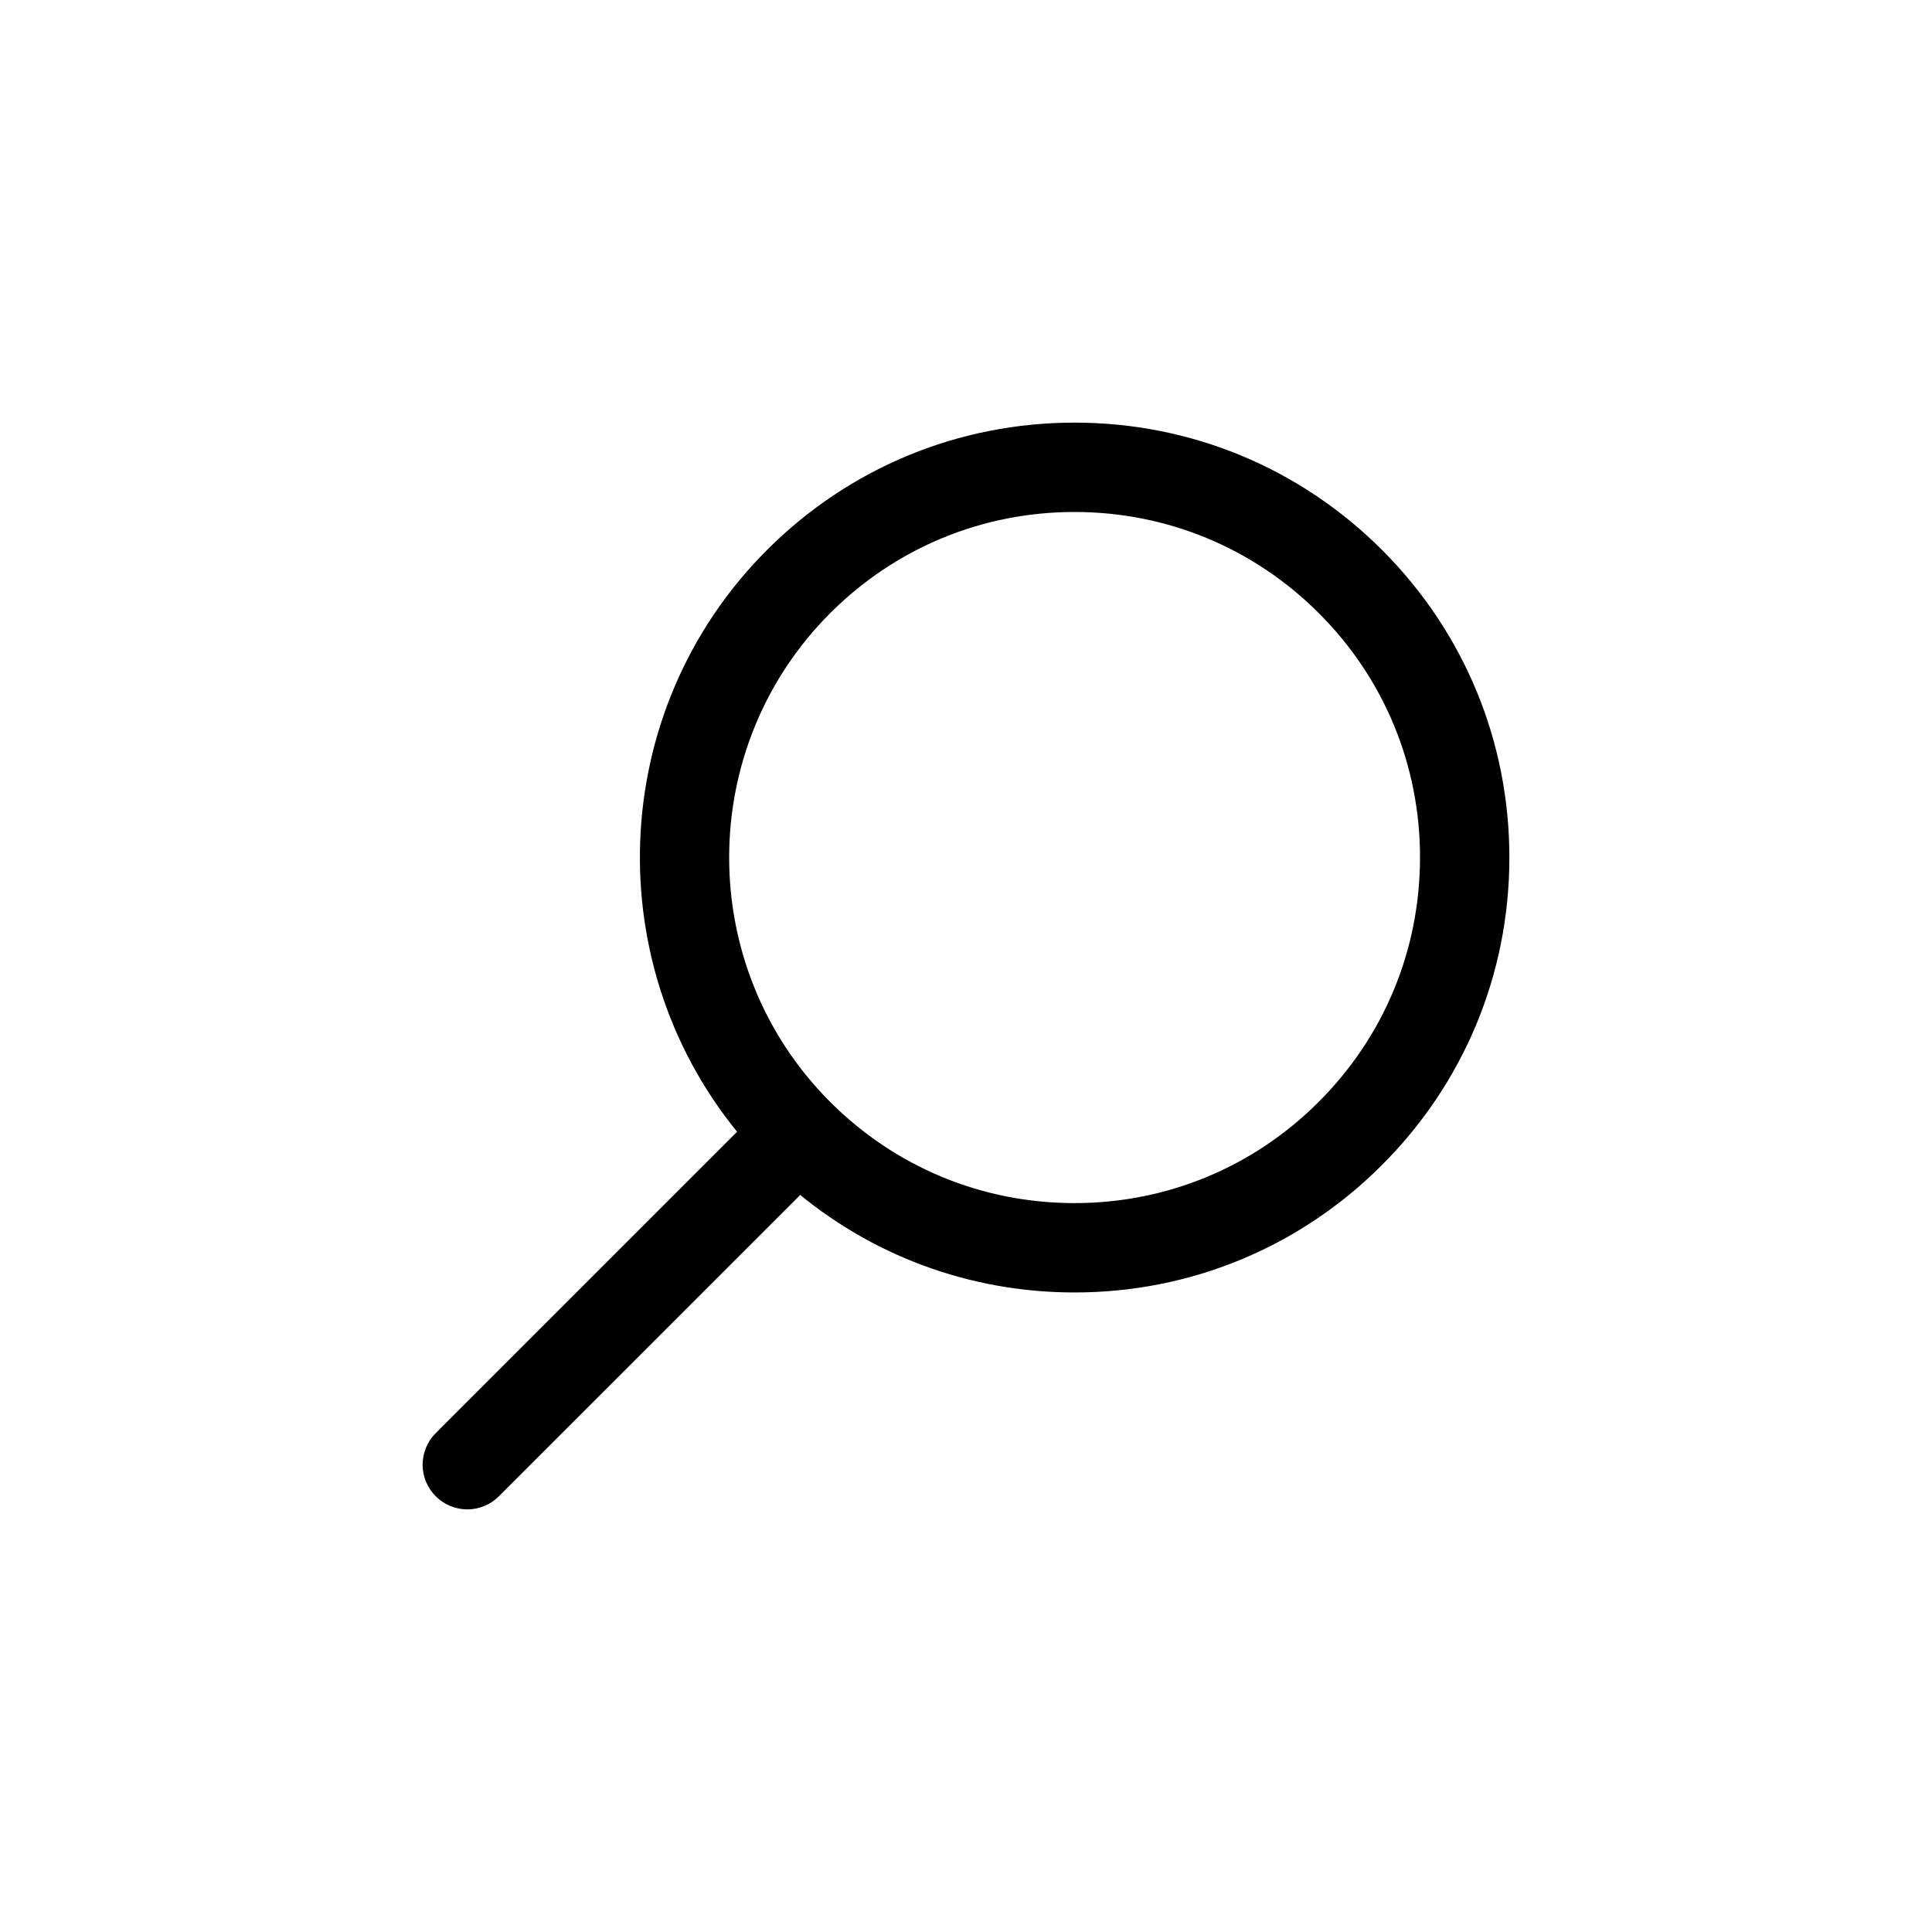 <?xml version="1.0" encoding="UTF-8"?>
<svg width="40px" height="40px" viewBox="0 0 40 40" version="1.1" xmlns="http://www.w3.org/2000/svg" xmlns:xlink="http://www.w3.org/1999/xlink">
    <title>ICON/Search</title>
    <g id="ICON/Search" stroke="none" stroke-width="1" fill="none" fill-rule="evenodd">
        <path d="M28.447,11.573 C26.792,9.914 24.591,9 22.247,9 C19.913,9 17.719,9.907 16.066,11.554 C12.806,14.805 12.65,20.007 15.599,23.447 L9.198,29.848 C8.934,30.112 8.934,30.539 9.198,30.802 C9.33,30.934 9.502,31 9.675,31 C9.848,31 10.02,30.934 10.152,30.802 L16.553,24.402 C18.138,25.764 20.134,26.509 22.247,26.509 C24.58,26.509 26.774,25.602 28.424,23.955 C30.081,22.305 30.996,20.108 31,17.769 C31.004,15.43 30.098,13.229 28.447,11.573 Z M27.471,22.998 C26.075,24.392 24.22,25.159 22.247,25.159 C20.264,25.159 18.401,24.386 17.002,22.982 C14.121,20.09 14.129,15.393 17.019,12.51 C18.417,11.117 20.273,10.35 22.246,10.35 C24.229,10.35 26.091,11.123 27.491,12.527 C28.887,13.927 29.654,15.788 29.65,17.766 C29.646,19.744 28.873,21.602 27.471,22.998 Z" id="Shape-Copy-3" stroke="#000000" stroke-width="0.5" fill="#000000" fill-rule="nonzero"></path>
    </g>
</svg>
